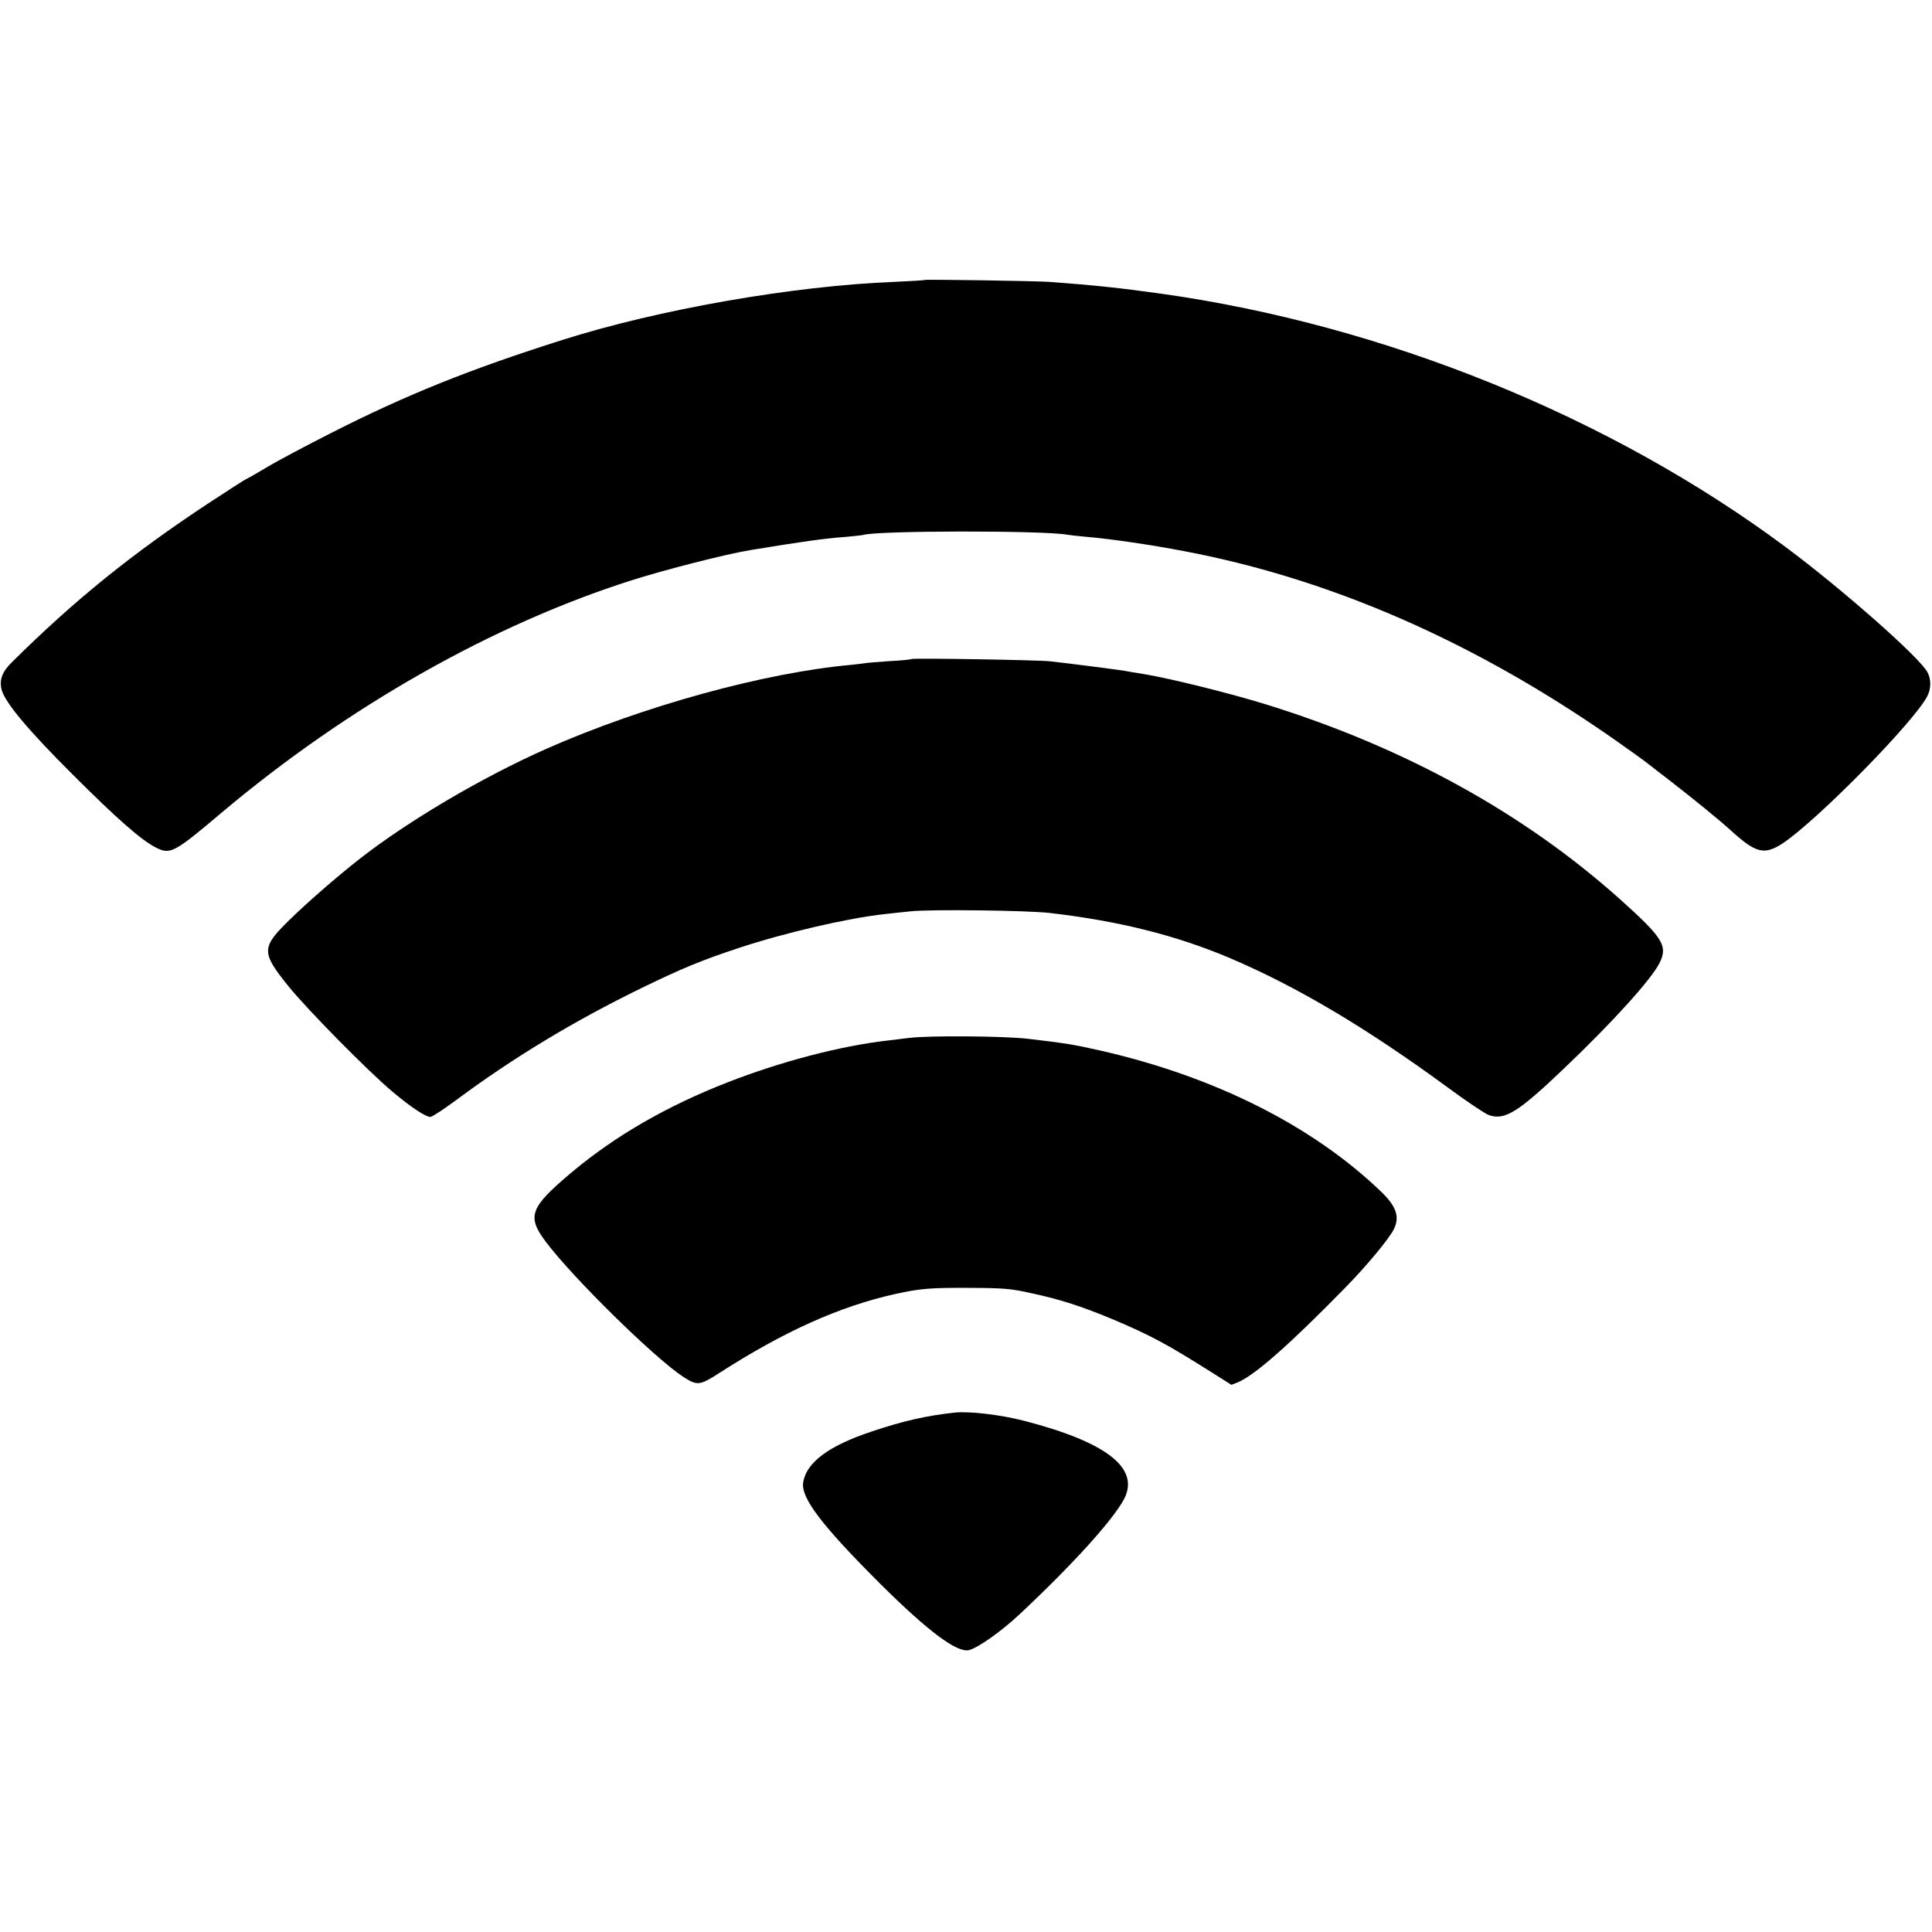 <?xml version="1.0" standalone="no"?>
<!DOCTYPE svg PUBLIC "-//W3C//DTD SVG 20010904//EN"
 "http://www.w3.org/TR/2001/REC-SVG-20010904/DTD/svg10.dtd">
<svg version="1.0" xmlns="http://www.w3.org/2000/svg"
 width="1024pt" height="1024pt" viewBox="0 0 1024 1024"
 preserveAspectRatio="xMidYMid meet">
<g transform="translate(0,1024) scale(0.1,-0.1)"
fill="#000000" stroke="none">
<path d="M4899 8756 c-2 -2 -74 -6 -159 -10 -537 -21 -1250 -146 -1760 -308
-492 -156 -828 -291 -1225 -493 -132 -67 -287 -149 -343 -183 -57 -34 -106
-62 -109 -62 -2 0 -91 -57 -196 -126 -405 -267 -709 -512 -1042 -842 -54 -52
-70 -96 -56 -149 19 -68 140 -213 376 -448 232 -232 365 -349 441 -387 77 -39
96 -29 350 186 667 561 1434 996 2174 1231 176 56 498 138 625 159 274 45 391
62 515 71 41 4 80 8 87 10 74 23 954 24 1079 1 10 -2 55 -7 99 -11 123 -10
343 -42 520 -76 778 -147 1539 -480 2278 -996 81 -57 155 -110 165 -118 9 -7
71 -55 137 -106 119 -92 258 -205 325 -266 128 -116 173 -126 270 -62 185 124
697 645 765 779 21 41 21 89 1 127 -41 78 -450 439 -751 663 -928 691 -2128
1178 -3315 1344 -215 30 -346 44 -590 62 -80 5 -656 14 -661 10z"/>
<path d="M4830 6747 c-3 -3 -54 -8 -115 -11 -60 -4 -119 -9 -130 -11 -11 -2
-45 -6 -75 -9 -456 -41 -1100 -218 -1610 -443 -344 -152 -742 -387 -1000 -590
-117 -92 -280 -234 -367 -320 -148 -145 -149 -170 -6 -348 97 -121 424 -453
553 -561 96 -81 176 -134 201 -134 9 0 70 40 135 88 304 226 625 420 986 596
214 104 318 147 518 213 246 81 580 158 769 178 35 4 98 11 140 15 105 11 614
5 736 -9 368 -43 666 -118 949 -237 358 -152 726 -370 1161 -689 99 -73 196
-138 216 -145 84 -30 155 14 402 250 258 246 460 470 503 556 45 91 19 133
-212 340 -509 455 -1141 803 -1869 1029 -193 60 -504 137 -645 161 -62 10 -86
14 -106 18 -20 4 -298 40 -399 51 -63 7 -729 18 -735 12z"/>
<path d="M4820 4739 c-36 -4 -87 -11 -115 -14 -248 -28 -565 -111 -847 -221
-321 -125 -594 -282 -826 -476 -224 -188 -241 -234 -139 -370 144 -191 570
-610 726 -714 77 -50 88 -49 197 21 341 219 635 351 927 416 136 30 185 34
402 33 178 -1 214 -4 325 -29 149 -32 263 -69 424 -136 204 -86 289 -132 527
-282 l106 -67 35 14 c90 38 276 202 574 507 110 113 223 249 250 301 35 67 16
124 -68 204 -361 346 -873 604 -1473 743 -154 35 -199 42 -395 65 -125 15
-524 18 -630 5z"/>
<path d="M5060 2753 c-149 -16 -276 -45 -439 -100 -229 -76 -347 -164 -364
-270 -13 -82 99 -229 413 -542 251 -249 403 -362 466 -347 49 13 172 100 268
190 283 265 498 503 555 613 82 162 -94 299 -529 412 -128 33 -291 52 -370 44z"/>
</g>
</svg>

